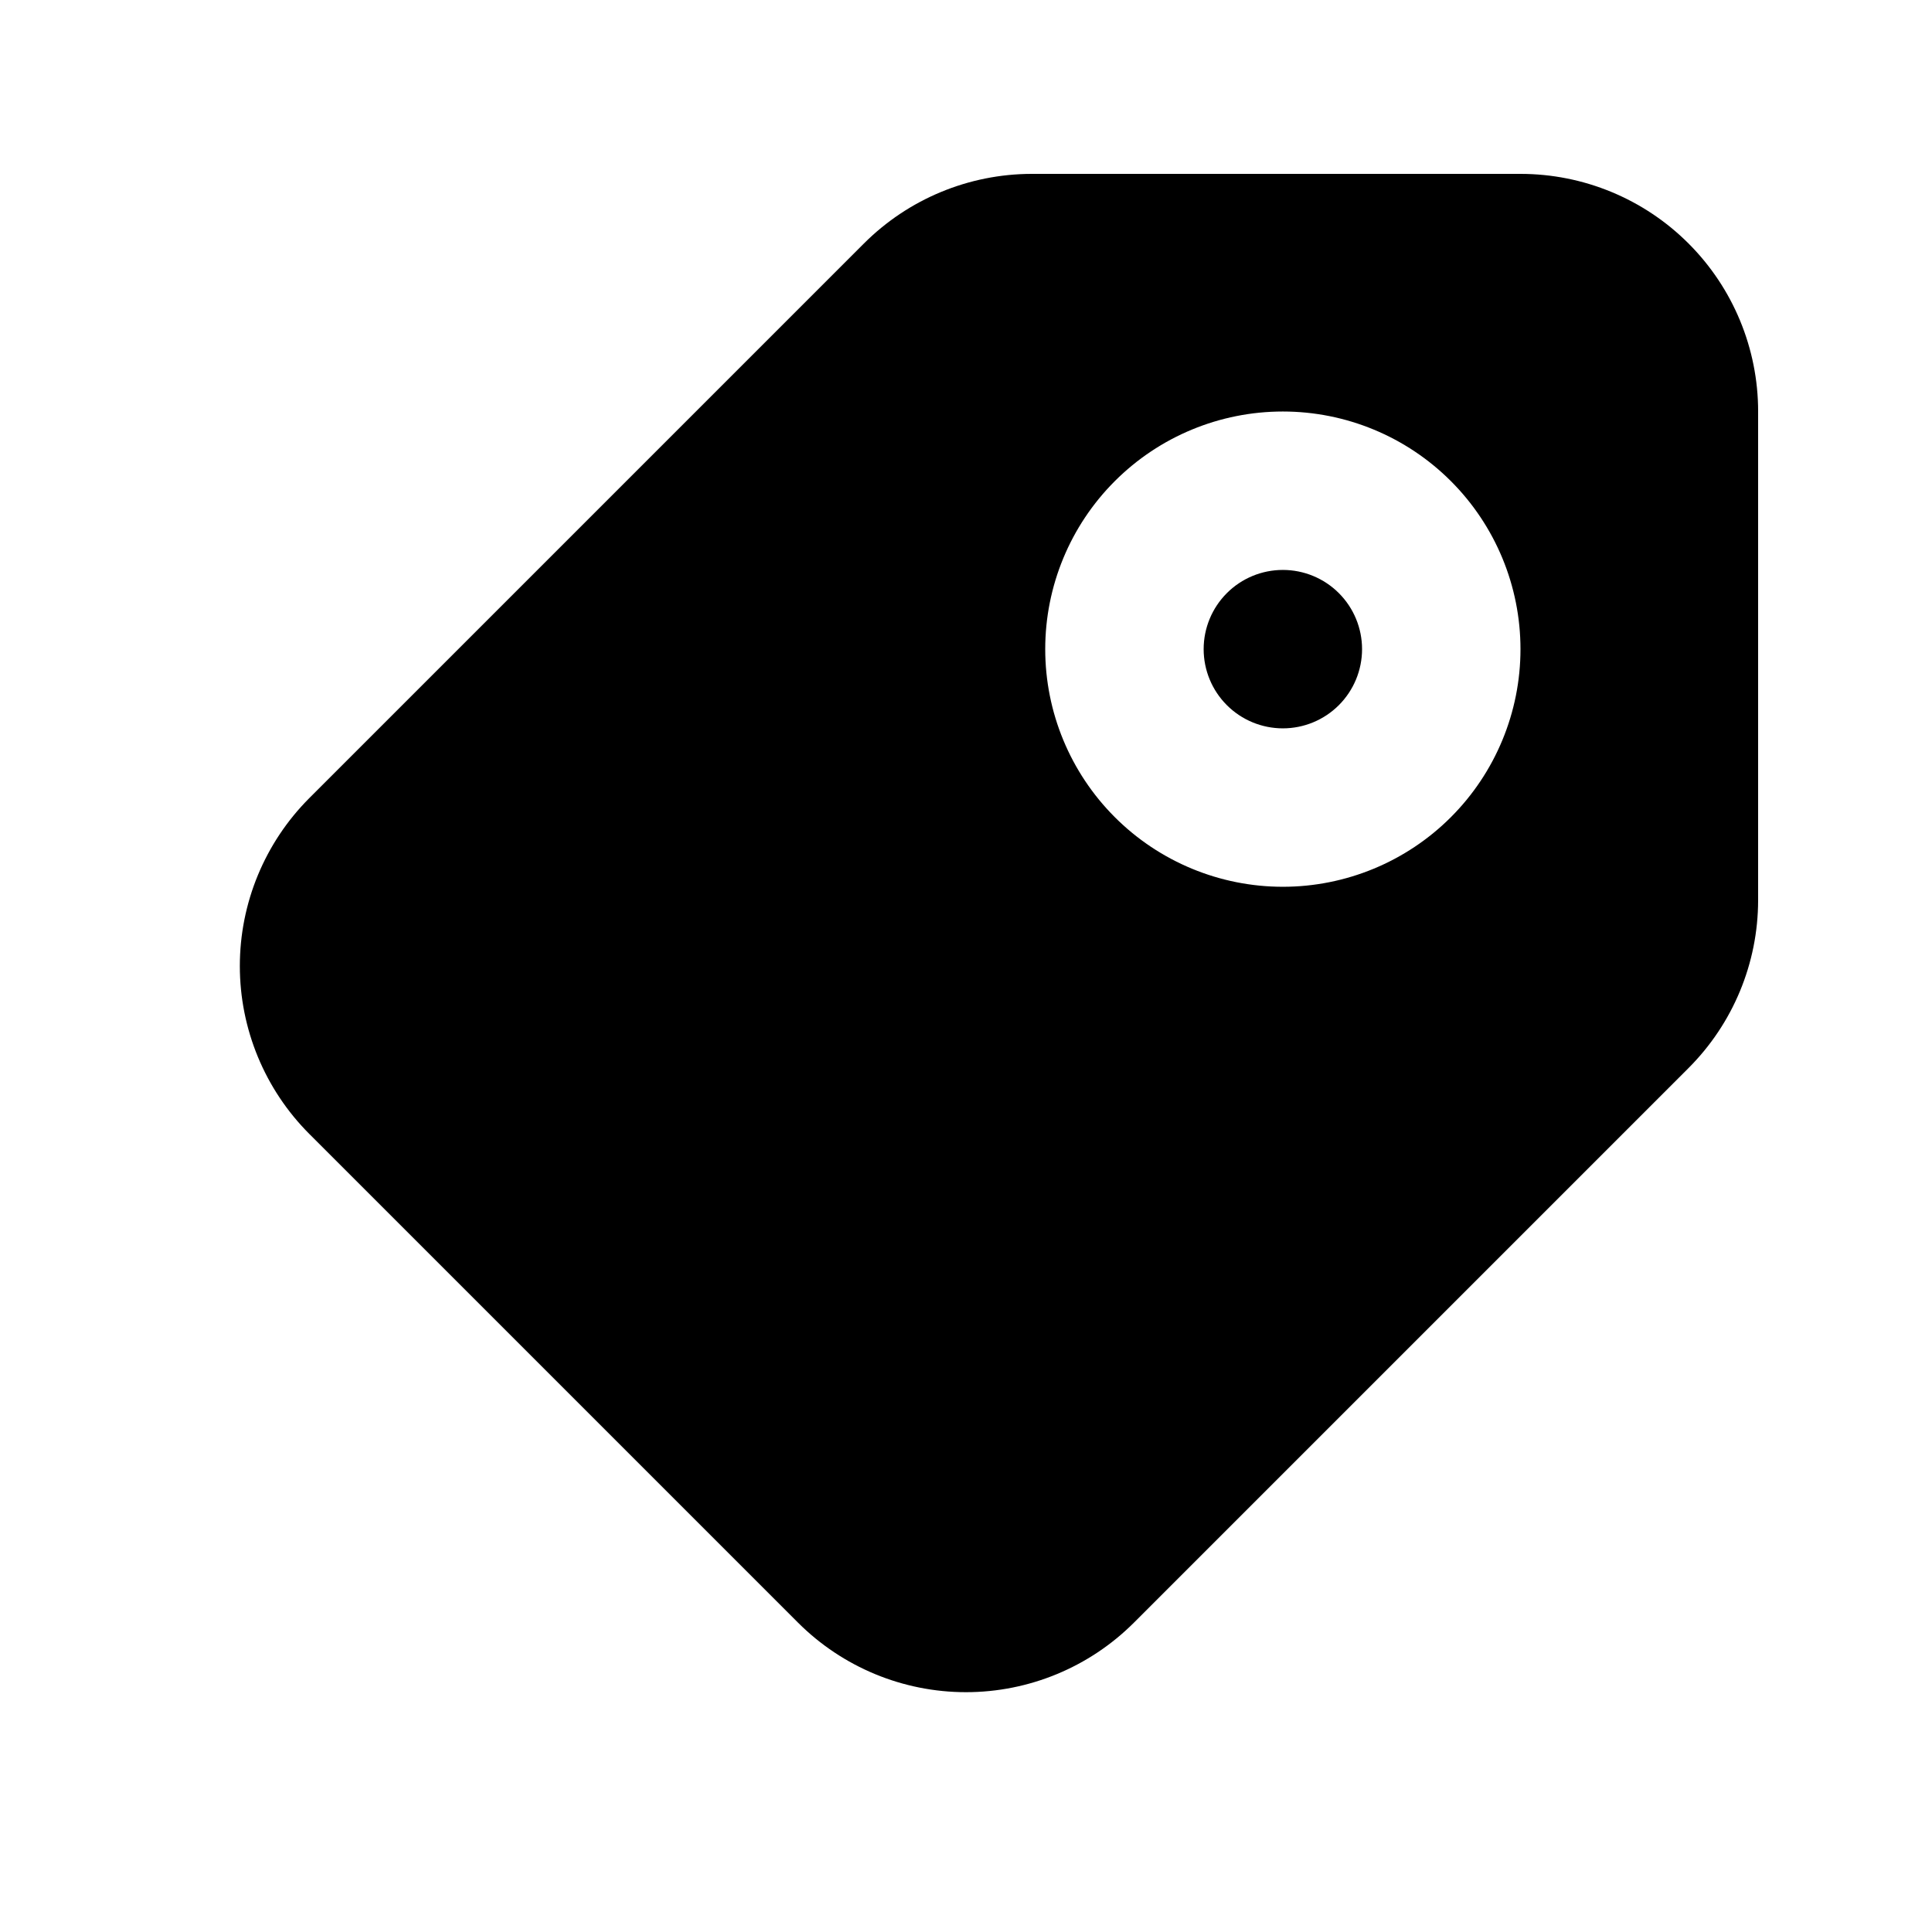 <?xml version="1.0" encoding="UTF-8"?>
<!-- Uploaded to: ICON Repo, www.svgrepo.com, Generator: ICON Repo Mixer Tools -->
<svg fill="#000000" width="800px" height="800px" version="1.1" viewBox="144 144 512 512" xmlns="http://www.w3.org/2000/svg">
 <path d="m504.96 316.03c0 5.566-2.211 10.906-6.148 14.844-3.934 3.938-9.273 6.148-14.844 6.148-5.566 0-10.906-2.211-14.84-6.148-3.938-3.938-6.148-9.277-6.148-14.844 0-5.57 2.211-10.906 6.148-14.844 3.934-3.938 9.273-6.148 14.84-6.148 5.57 0 10.91 2.211 14.844 6.148 3.938 3.938 6.148 9.273 6.148 14.844zm104.96-62.977v129.52c-0.012 16.699-6.656 32.703-18.473 44.504l-146.95 146.95c-11.805 11.793-27.812 18.418-44.5 18.418-16.691 0-32.695-6.625-44.504-18.418l-129.52-129.52c-11.793-11.805-18.414-27.812-18.414-44.5 0-16.691 6.621-32.695 18.414-44.504l146.95-146.95c11.801-11.812 27.809-18.457 44.504-18.473h129.52c16.703 0 32.723 6.633 44.531 18.445 11.812 11.809 18.445 27.828 18.445 44.531zm-62.977 62.977c0-16.703-6.633-32.723-18.445-44.531-11.809-11.812-27.828-18.445-44.531-18.445-16.699 0-32.719 6.633-44.527 18.445-11.812 11.809-18.445 27.828-18.445 44.531s6.633 32.719 18.445 44.531c11.809 11.809 27.828 18.445 44.527 18.445 16.703 0 32.723-6.637 44.531-18.445 11.812-11.812 18.445-27.828 18.445-44.531z"/>
</svg>